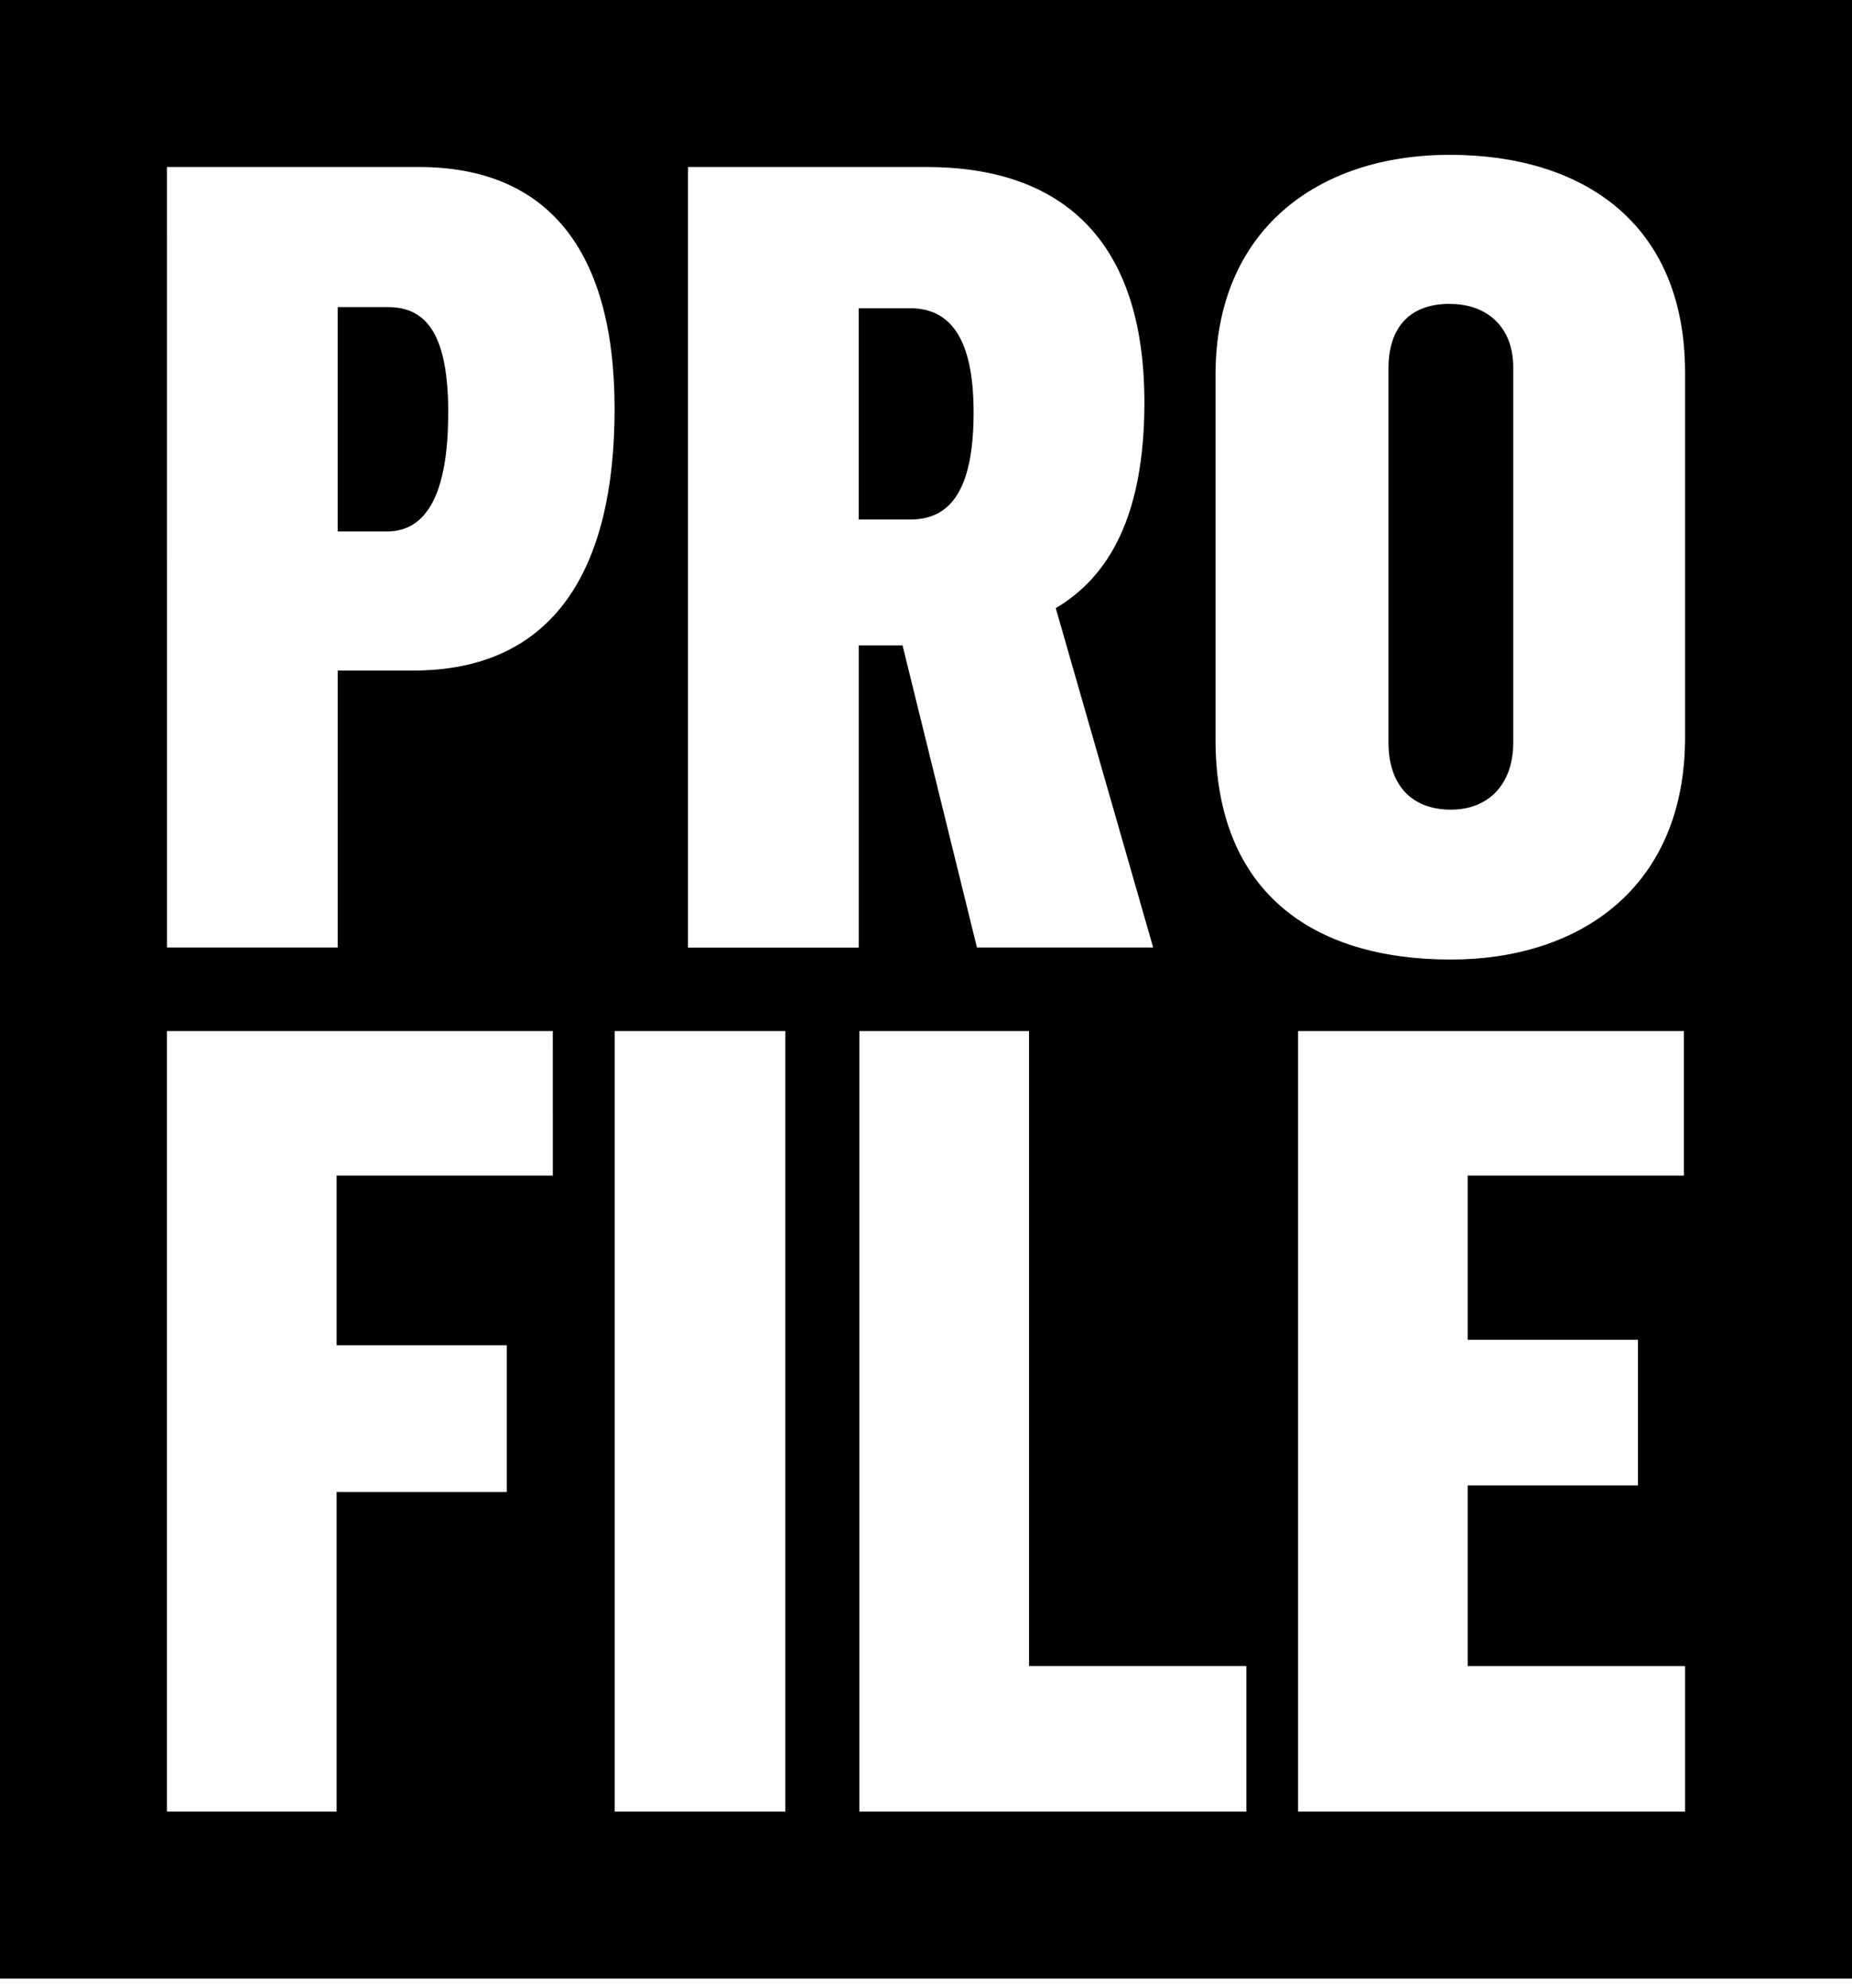 <svg fill="none" height="117" viewBox="0 0 109 117" width="109" xmlns="http://www.w3.org/2000/svg"><g fill="#000"><path d="m85.325 17.879c-2.382 0-3.606 1.416-3.606 3.801v22.031c0 2.319 1.224 3.931 3.672 3.931 2.319 0 3.672-1.611 3.672-3.931v-22.093c0-2.382-1.545-3.735-3.735-3.735z"/><path d="m57.302 24.258c0-4.314-1.353-6.121-3.735-6.121h-3.027v12.433h3.027c2.253 0 3.735-1.545 3.735-6.312z"/><path d="m26.382 24.321c0-4.443-1.157-6.25-3.543-6.25h-2.965v13.203h2.898c2.319 0 3.606-2.19 3.606-6.958z"/><path d="m0 0v116.424h109v-116.424zm9.827 9.827h14.815c7.537 0 11.53 4.83 11.53 14.236s-3.543 15.394-11.854 15.394h-4.443v16.297h-10.047zm22.709 59.347h-12.725v9.985h10.018v8.632h-10.018v18.807h-9.985v-45.926h22.709zm13.687 37.424h-10.047v-45.926h10.047zm4.314-50.84h-10.047v-45.931h14.044c7.795 0 12.82 4.122 12.82 13.849 0 6.633-2.061 10.243-5.217 12.108l5.734 19.97h-10.372l-4.38-17.779h-2.577v17.779zm22.818 50.84h-22.776v-45.926h9.985v37.362h12.791v8.569zm25.82 0h-22.776v-45.926h22.709v8.502h-12.725v9.664h10.018v8.569h-10.018v10.63h12.791v8.569zm0-63.21c0 8.823-6.183 13.074-13.786 13.074-8.244 0-13.849-4.06-13.849-12.95v-21.452c0-8.502 5.992-12.949 13.786-12.949 7.795 0 13.849 3.993 13.849 12.82v21.452z"/></g></svg>